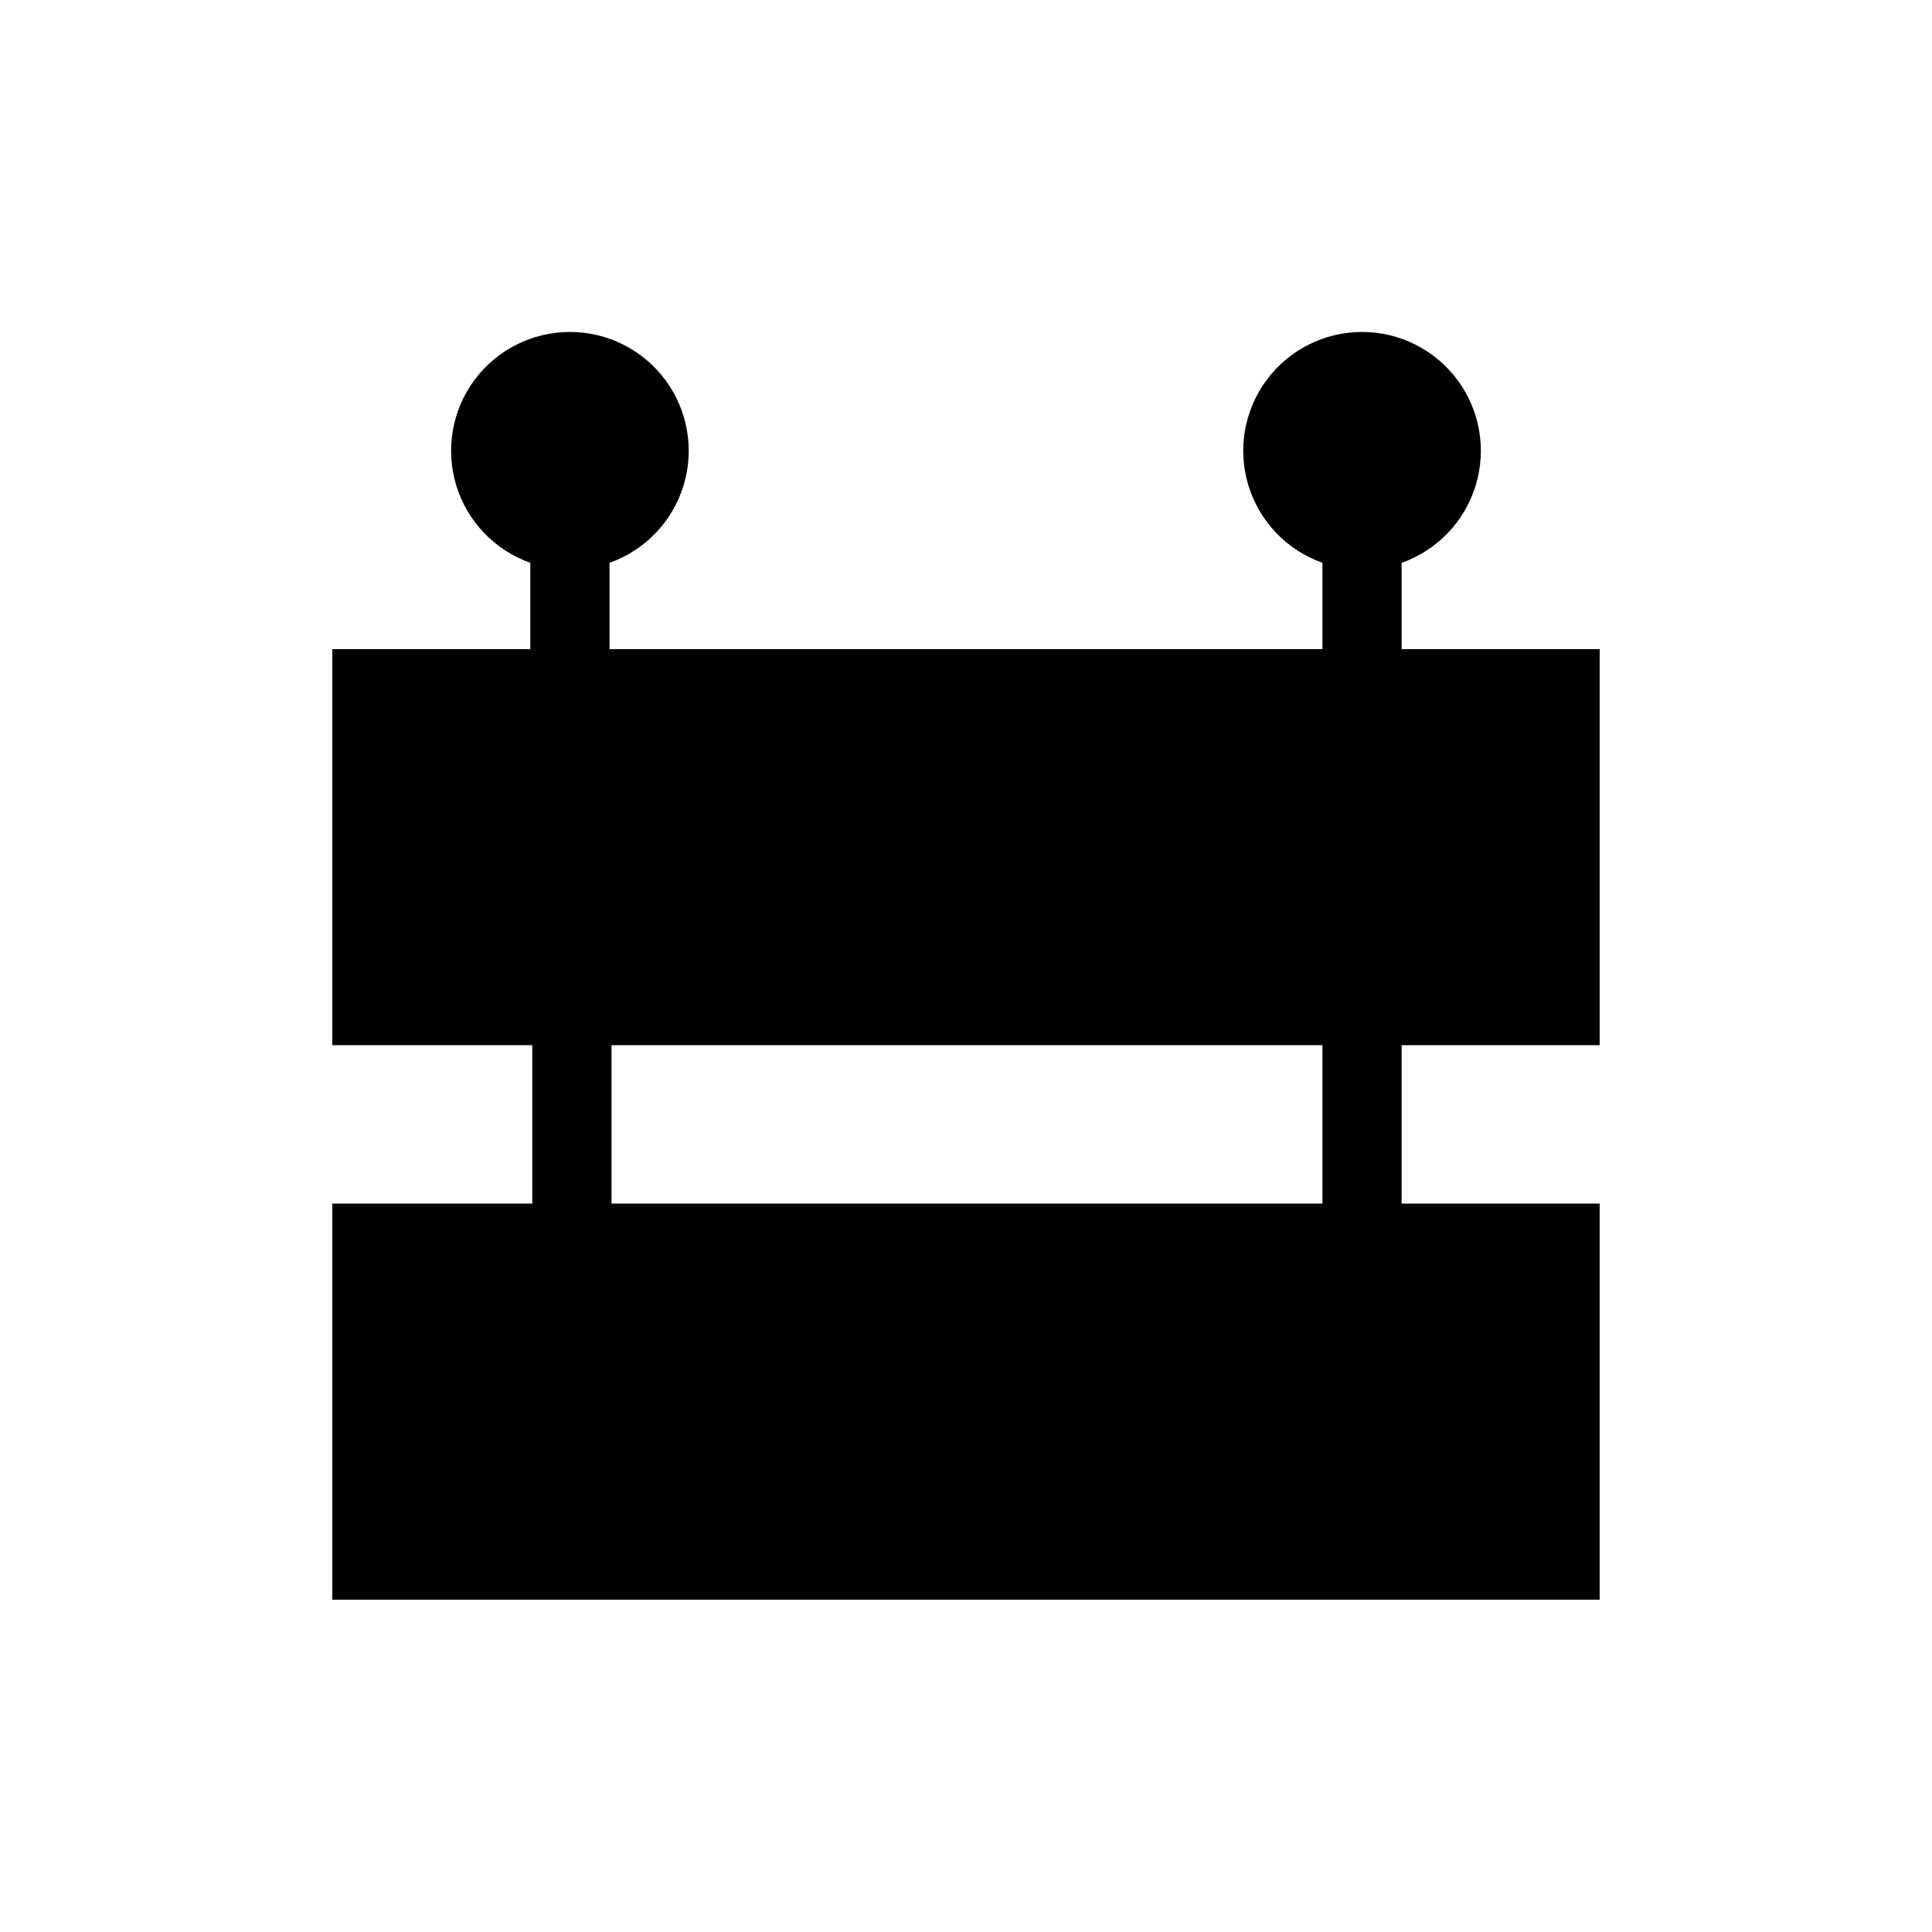 <?xml version="1.0" encoding="UTF-8"?>
<!-- Uploaded to: SVG Repo, www.svgrepo.com, Generator: SVG Repo Mixer Tools -->
<svg fill="#000000" width="800px" height="800px" version="1.1" viewBox="144 144 512 512" xmlns="http://www.w3.org/2000/svg">
 <path d="m567.93 420.99v-104.96h-52.48v-22.883c9.414-3.328 16.691-10.922 19.613-20.469 2.926-9.551 1.145-19.918-4.793-27.945s-15.332-12.762-25.316-12.762-19.375 4.734-25.312 12.762-7.719 18.395-4.793 27.945c2.922 9.547 10.199 17.141 19.609 20.469v22.883h-188.93v-22.883c9.414-3.328 16.691-10.922 19.613-20.469 2.922-9.551 1.141-19.918-4.797-27.945s-15.328-12.762-25.312-12.762c-9.984 0-19.379 4.734-25.316 12.762s-7.715 18.395-4.793 27.945c2.922 9.547 10.199 17.141 19.613 20.469v22.883h-52.48v104.96h53.004v41.984h-53.004v104.96h335.87v-104.96h-52.48v-41.984zm-73.473 41.984h-188.4v-41.984h188.4z"/>
</svg>